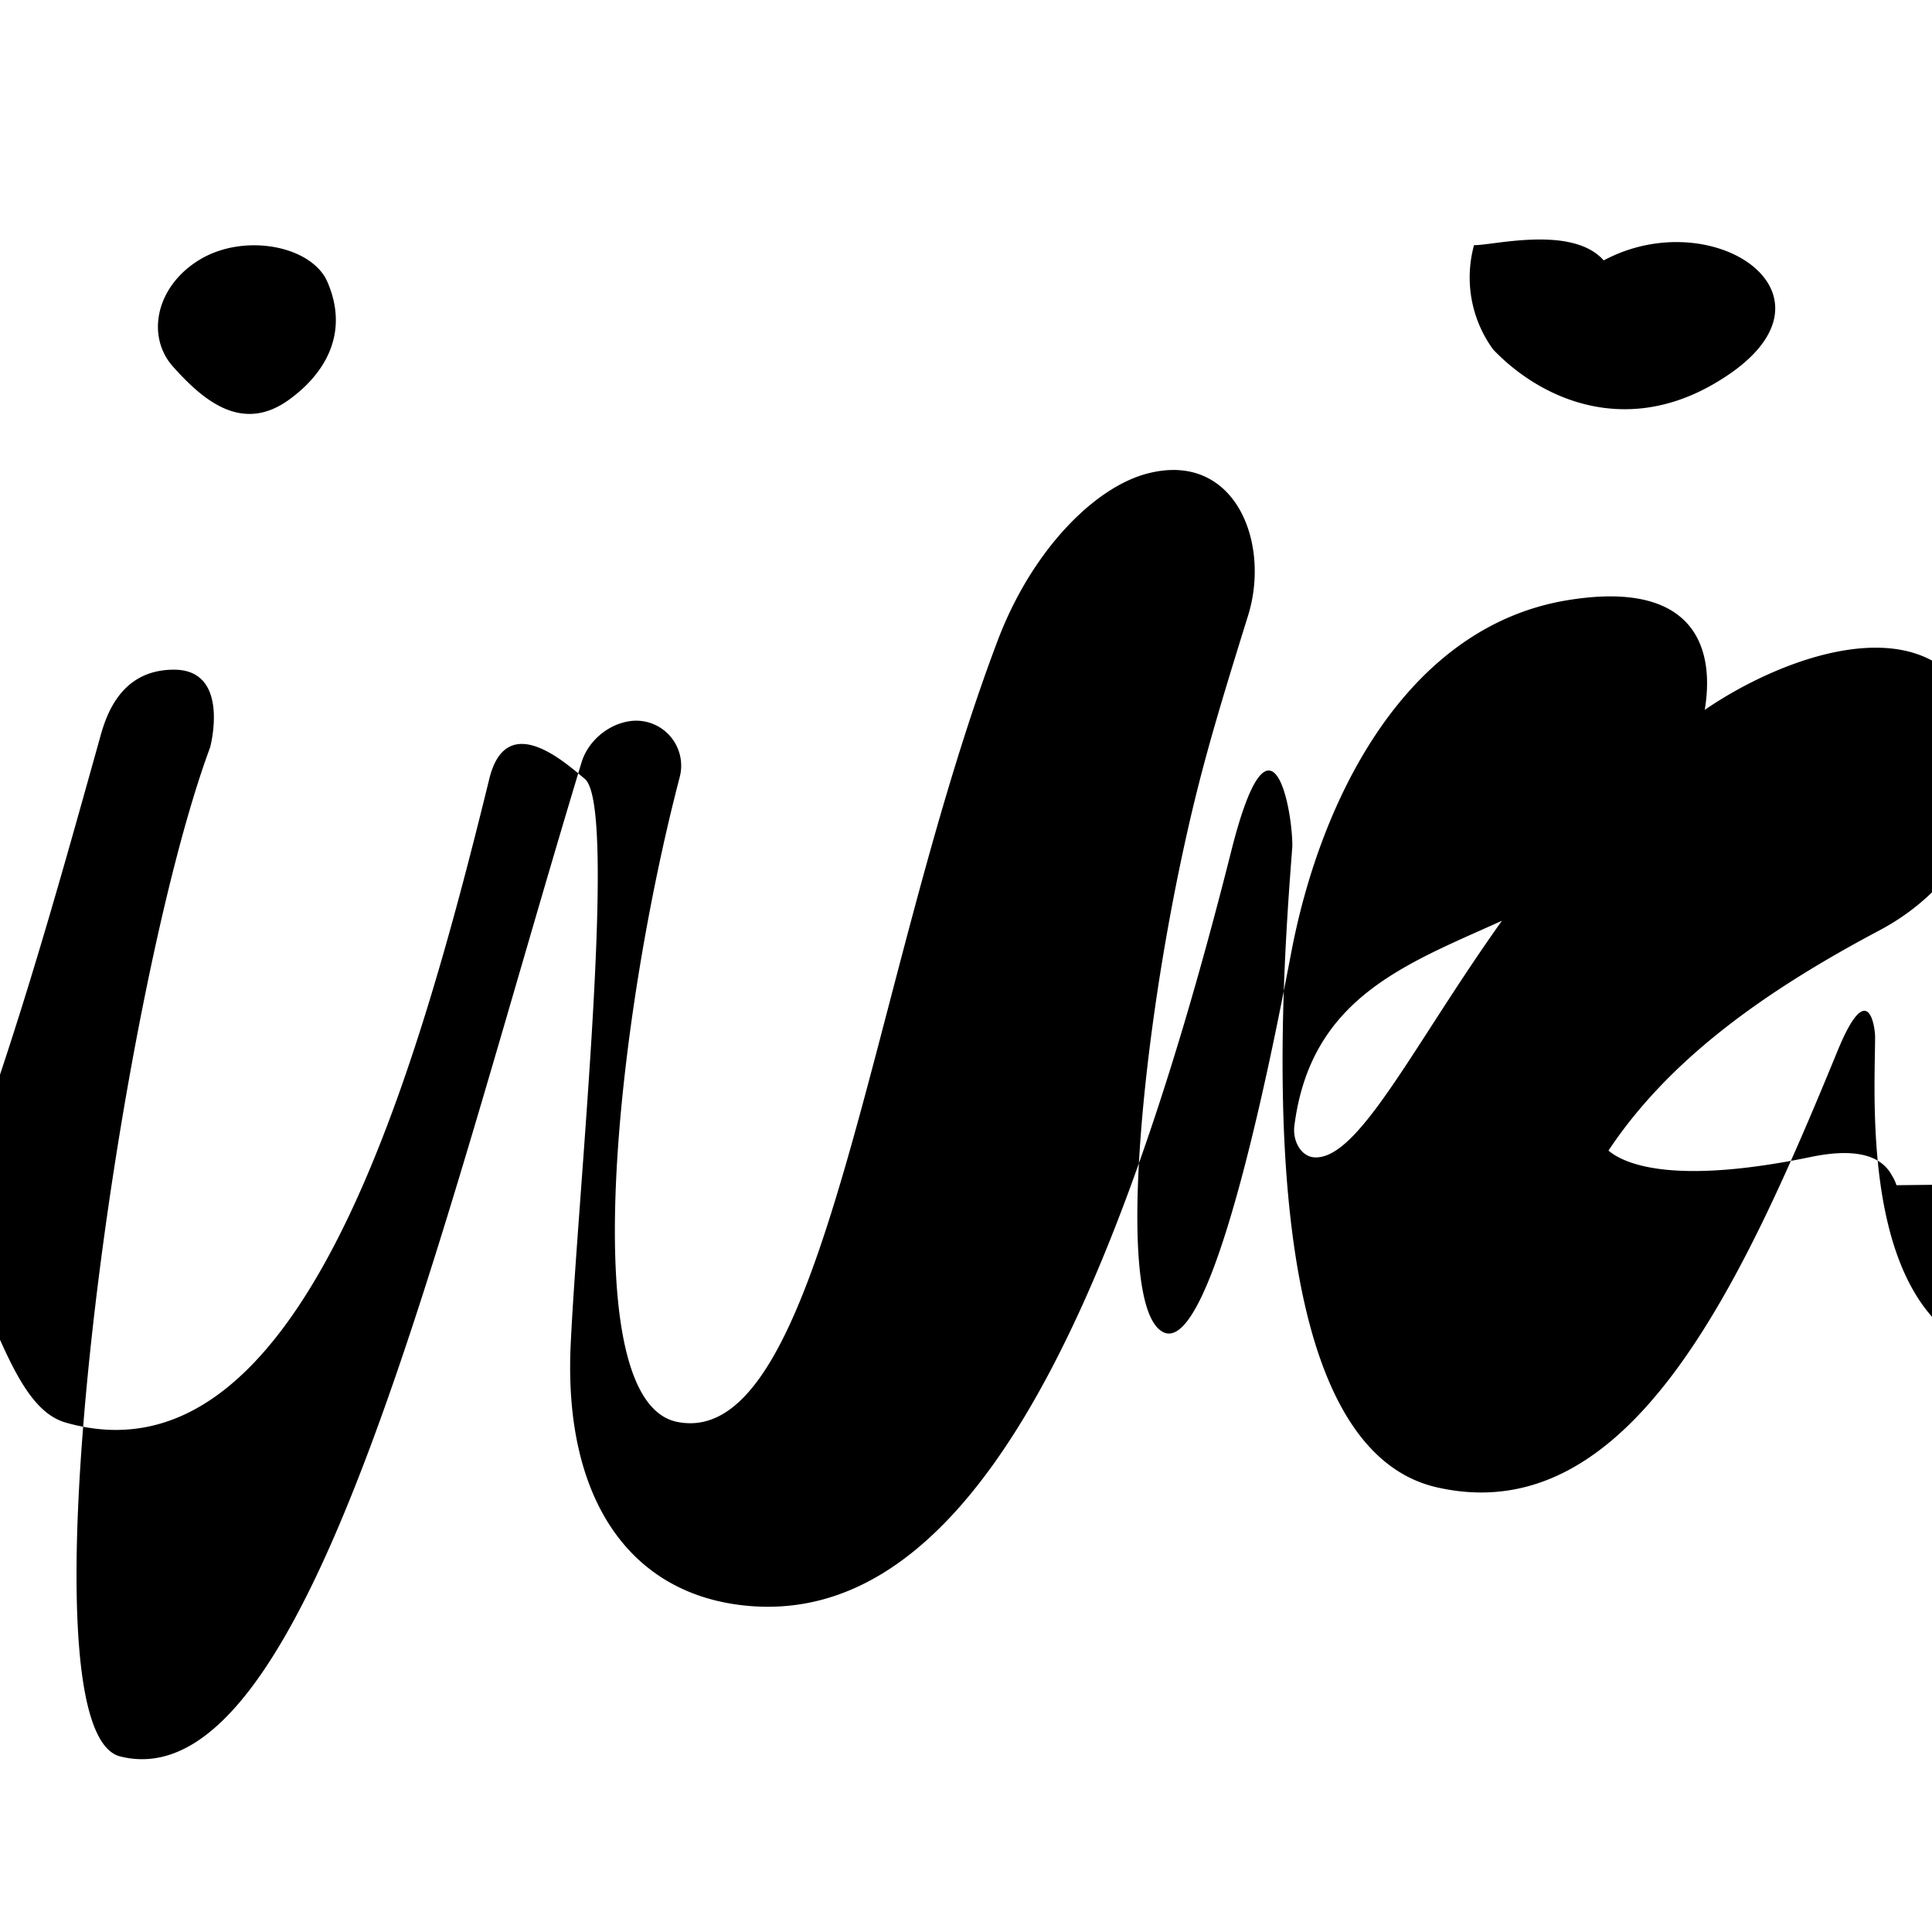<svg xmlns="http://www.w3.org/2000/svg" viewBox="0 0 24 24" fill="currentColor"><path d="M23.559 14.723a.527.527 0 0 0-.056-.119c-.139-.263-.477-.342-1.007-.232-1.653.342-2.293.109-2.515-.079.768-1.157 1.98-2 3.365-2.735 1.117-.591 1.742-1.836 1.099-2.916-.637-1.077-2.293-.495-3.278.183-2.746 1.901-3.96 5.614-4.842 5.552-.163-.012-.269-.202-.246-.391.33-2.589 3.234-2.062 4.646-4.046.537-.751 1.123-2.874-1.253-2.484-1.998.328-3.066 2.45-3.432 4.378-.179.936-.959 5.043-1.593 4.713-.576-.3-.294-3.432.237-5.916.215-1.008.416-1.687.82-2.984.284-.915-.169-2.049-1.253-1.764-.658.172-1.436.957-1.859 2.078-1.603 4.235-2.154 10.073-3.981 9.702-1.287-.262-.746-5.032.033-8.011a.559.559 0 0 0-.637-.691c-.27.046-.506.256-.583.51-1.825 6.029-3.415 12.928-5.731 12.348-1.294-.325-.009-9.505 1.117-12.534 0 0 .261-.966-.449-.966-.711 0-.866.656-.931.889-.993 3.547-2.661 9.692-4.683 9.171-1.984-.512.292-7.658.917-9.778.342-1.151-.537-1.298-1.159-1.114-.552.162-.615 1.187-1.201 3.536-1.443 5.779-2.378 13.015-4.747 12.491-1.502-.332-.537-6.622.714-11.79.277-1.145-.449-1.265-1.086-1.092-.637.172-.758.992-.961 1.91C.21 9.485-.894 17.179.814 17.671c2.861.824 4.296-4.046 5.264-7.995.215-.879.966-.183 1.187 0 .412.342-.088 5.139-.176 7.033-.088 1.894.72 3.078 2.148 3.234 2.688.293 4.53-3.303 6.063-9.39.482-1.902.754-.542.754-.041-.136 1.778-.574 7.429 1.799 7.965 2.373.537 3.754-2.446 4.976-5.428.381-.925.464-.284.464-.172 0 .821-.215 3.788 1.748 4.018 1.415.167 2.607-1.099 3.321-2.032.431-.566.639.054.537.284-.208.464-.891 1.802-.067 2.468.635.514 2.0.299 2.157.098.599-.768 1.487-3.045 1.429-3.087zM19.922 3.235c1.393-.747 3.177.495 1.359 1.539-1.117.642-2.148.18-2.733-.433a1.519 1.519 0 0 1-.237-1.296c.215.009 1.22-.256 1.612.191zM2.175 4.582c-.367-.373-.255-1.013.3-1.353.555-.34 1.401-.178 1.594.277.28.653-.055 1.153-.477 1.458-.574.417-1.05.023-1.418-.382z"/></svg>
